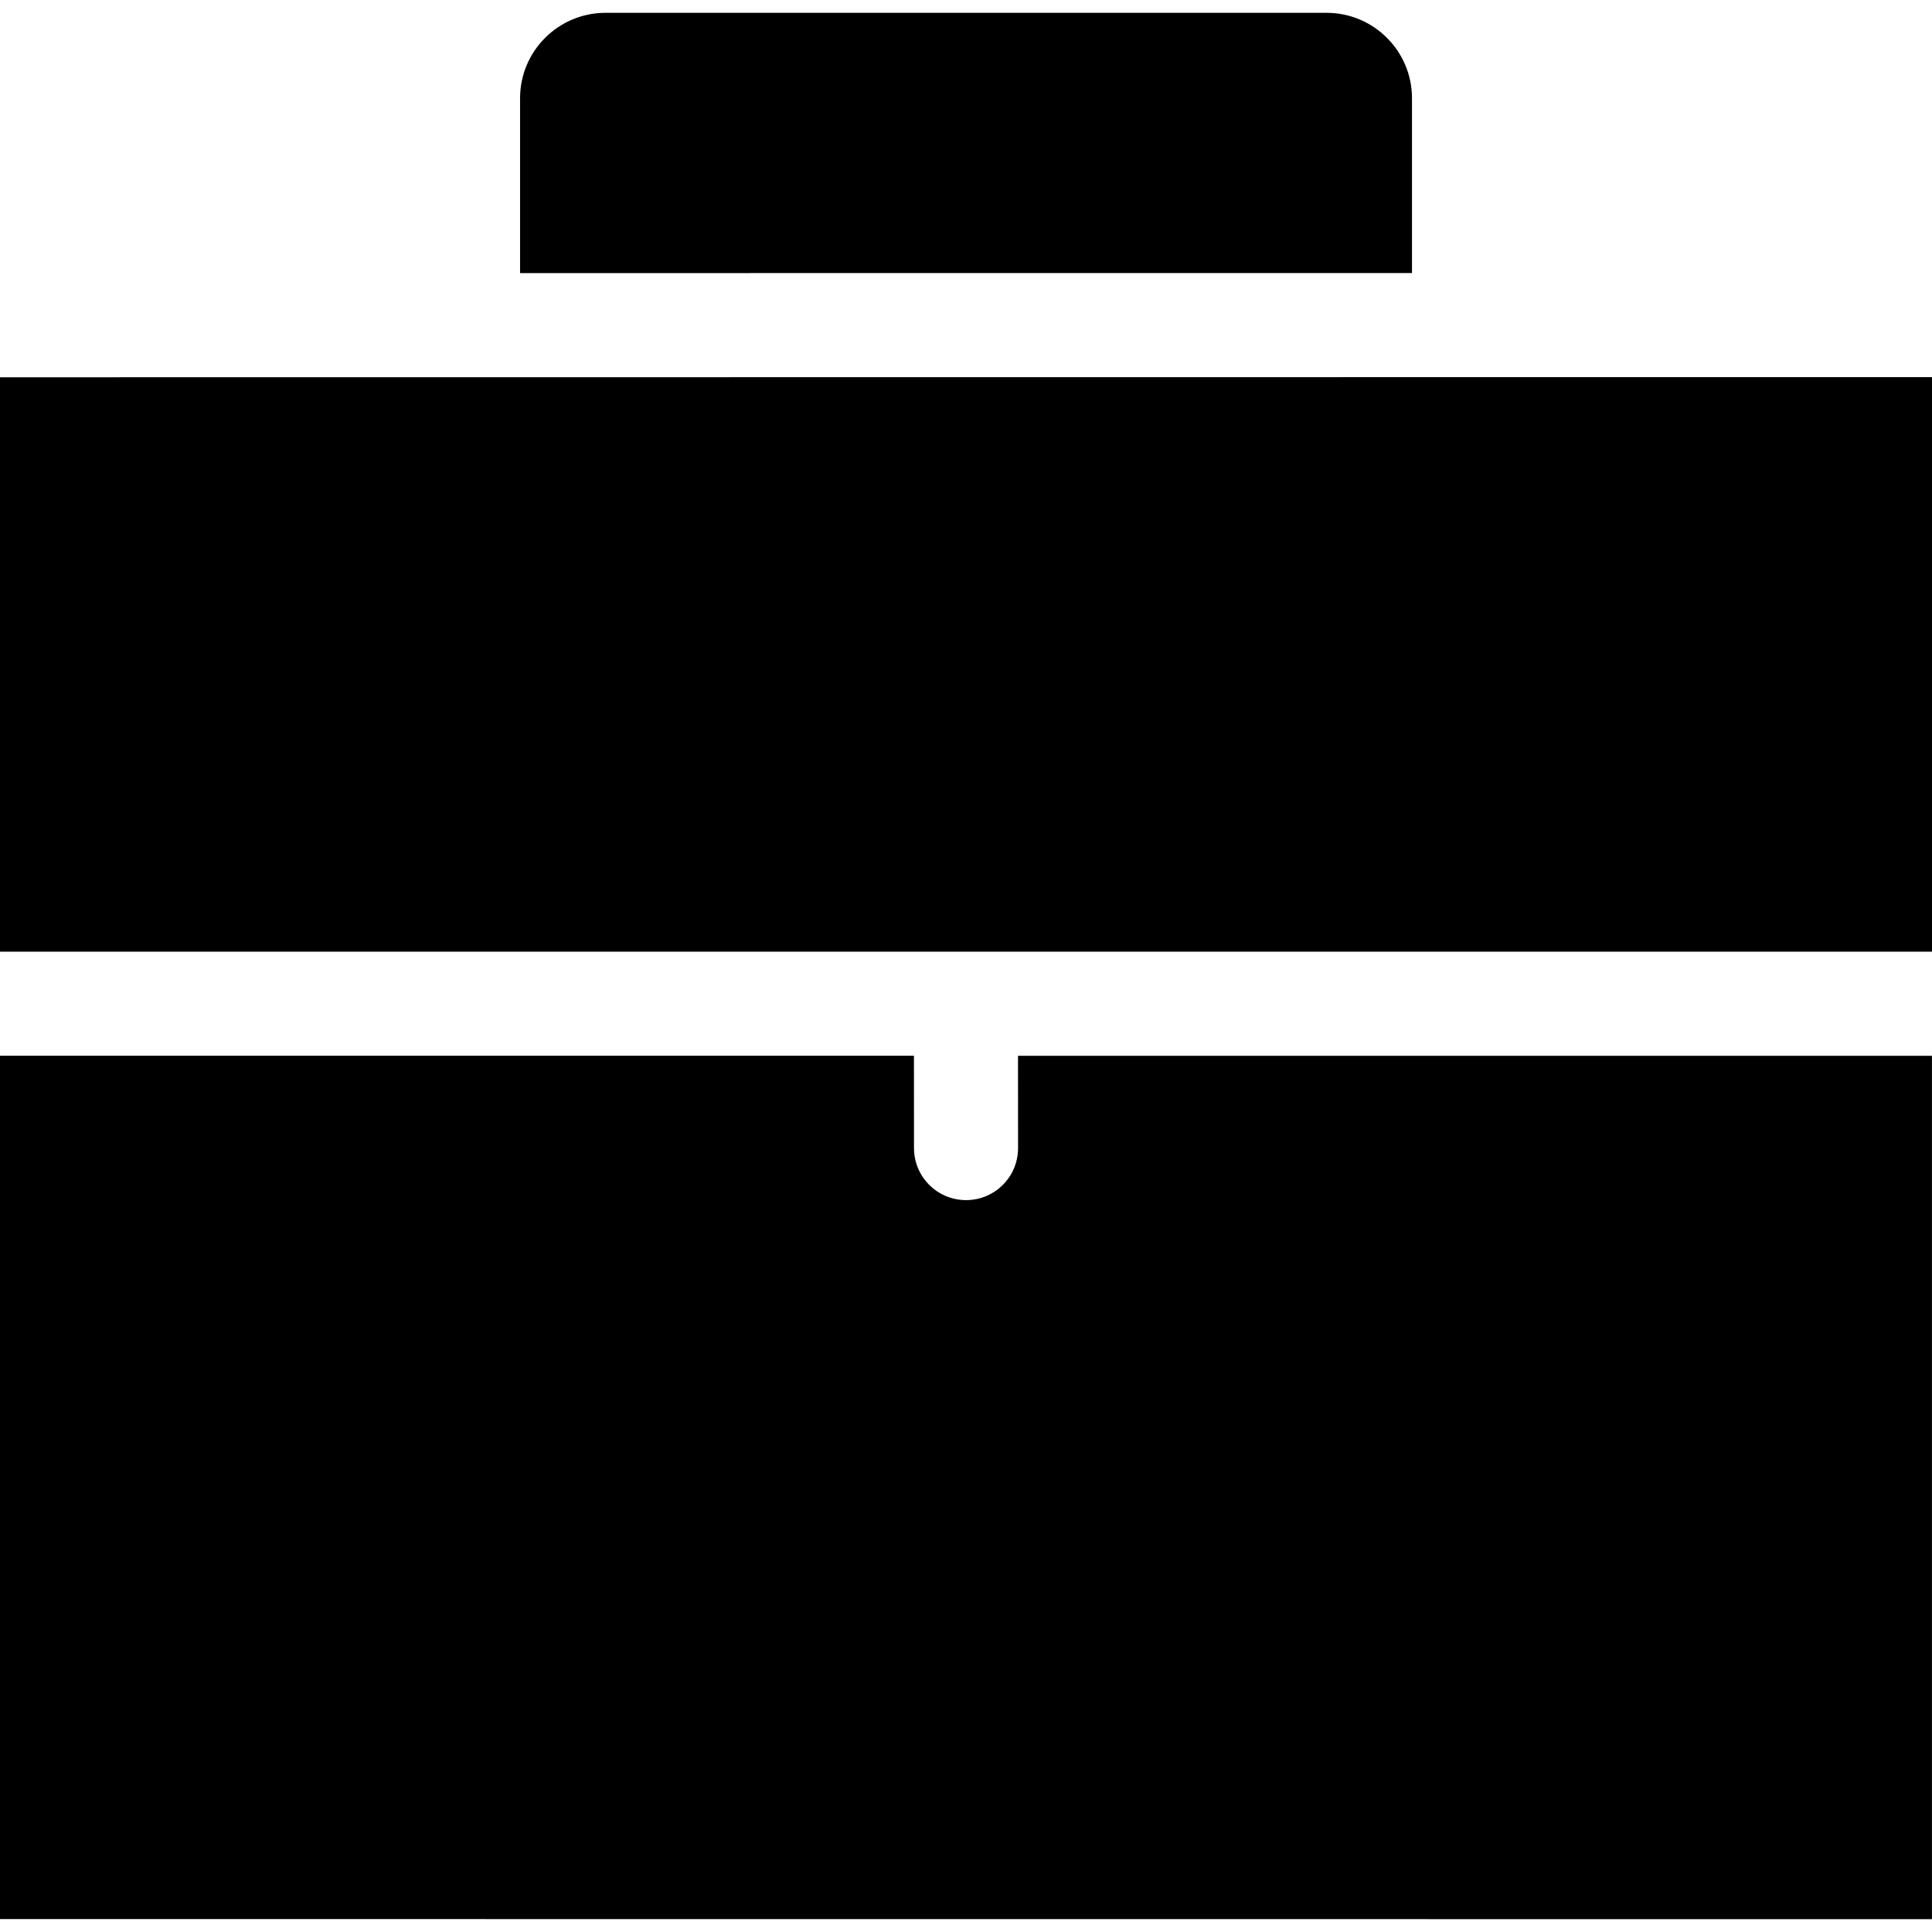 <?xml version="1.0" encoding="iso-8859-1"?>
<!-- Uploaded to: SVG Repo, www.svgrepo.com, Generator: SVG Repo Mixer Tools -->
<!DOCTYPE svg PUBLIC "-//W3C//DTD SVG 1.1//EN" "http://www.w3.org/Graphics/SVG/1.1/DTD/svg11.dtd">
<svg fill="#000000" version="1.1" id="Capa_1" xmlns="http://www.w3.org/2000/svg" xmlns:xlink="http://www.w3.org/1999/xlink" 
	 width="800px" height="800px" viewBox="0 0 199.593 199.593"
	 xml:space="preserve">
<g>
	<path d="M53.728,10.139c0-4.858,3.956-8.814,8.822-8.814h74.502c4.861,0,8.819,3.956,8.819,8.814v18.069l-92.143,0.005V10.139z"/>
	<path d="M199.593,198.268L0,198.257V109.07h94.419l0.005,9.537c0,2.973,2.41,5.375,5.375,5.375c0,0,0,0,0.005,0
		c2.968,0,5.371-2.402,5.371-5.375l-0.006-9.533h94.418v89.193H199.593z"/>
	<polygon points="199.593,98.318 99.794,98.318 99.789,98.318 0,98.318 0,38.975 199.593,38.958 	"/>
</g>
</svg>